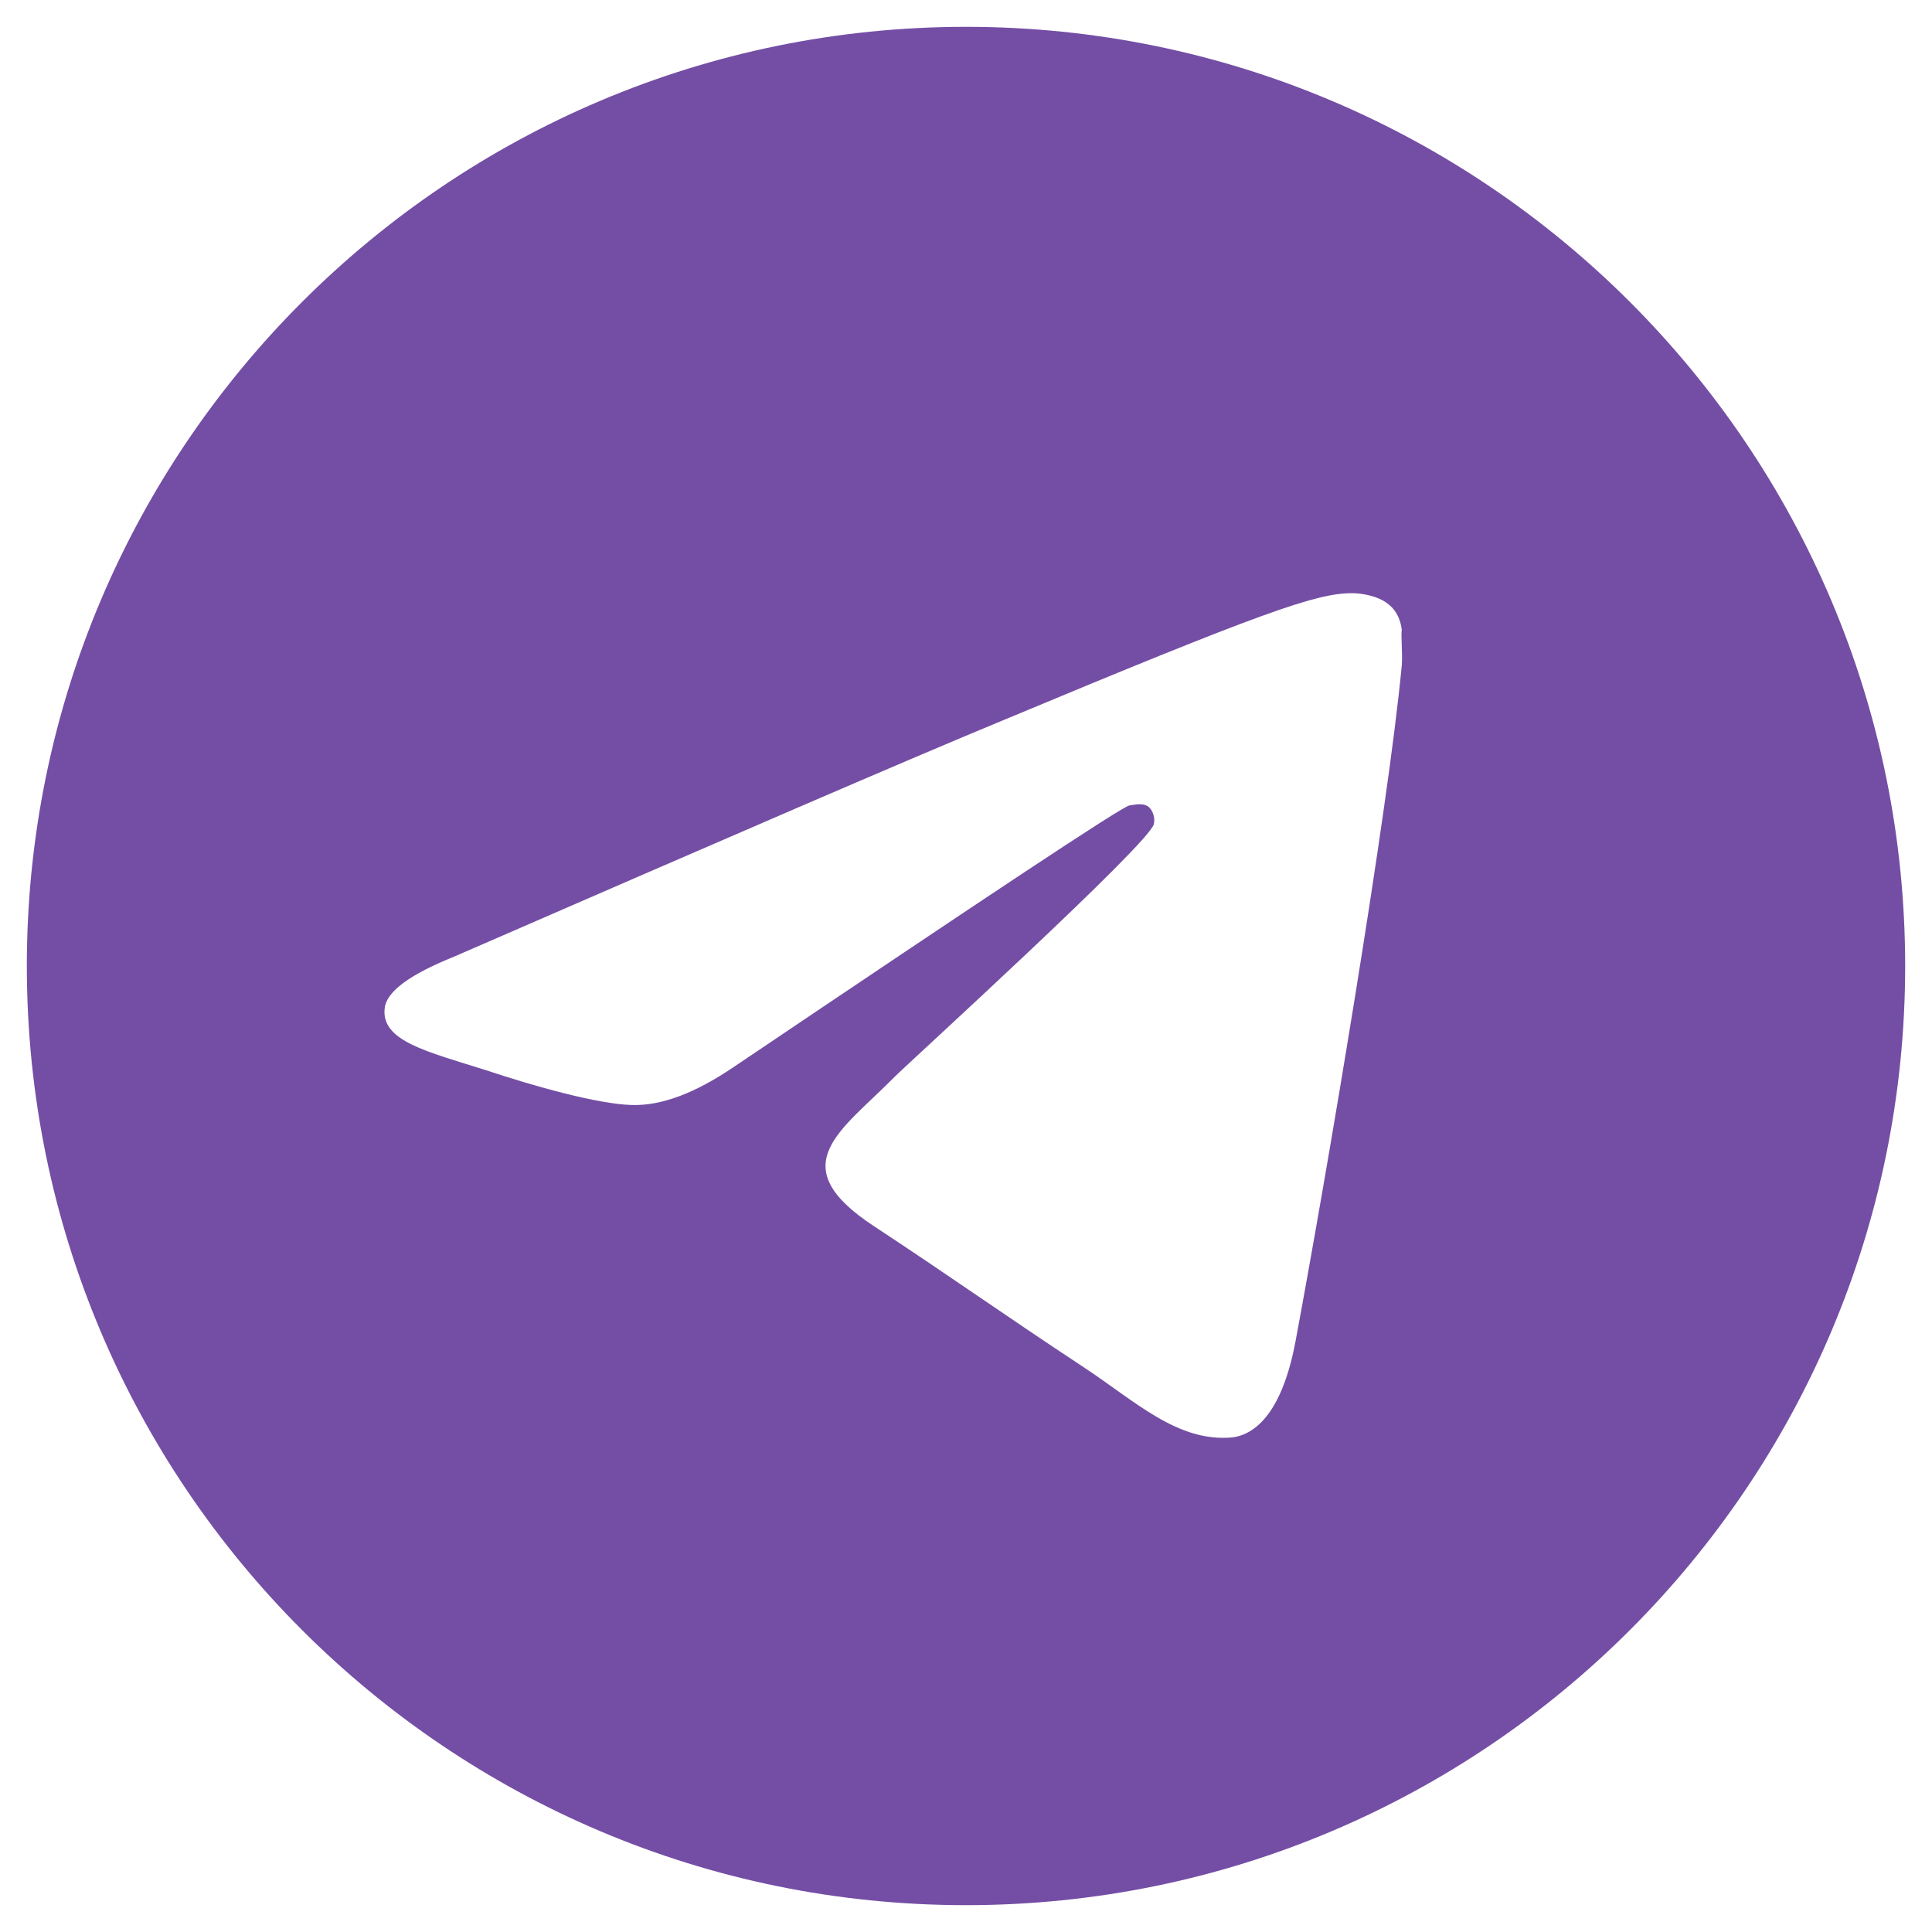 <svg width="36" height="36" viewBox="0 0 36 36" fill="none" xmlns="http://www.w3.org/2000/svg">
<path d="M18 0.5C8.34 0.5 0.5 8.34 0.5 18C0.5 27.66 8.34 35.5 18 35.5C27.66 35.5 35.5 27.66 35.5 18C35.5 8.34 27.66 0.5 18 0.5ZM26.12 12.4C25.858 15.165 24.72 21.885 24.142 24.983C23.898 26.295 23.407 26.733 22.953 26.785C21.938 26.872 21.168 26.12 20.188 25.473C18.648 24.457 17.773 23.828 16.285 22.848C14.553 21.71 15.672 21.08 16.67 20.065C16.933 19.802 21.413 15.725 21.5 15.357C21.512 15.302 21.511 15.244 21.495 15.189C21.48 15.134 21.452 15.084 21.413 15.043C21.308 14.955 21.168 14.99 21.045 15.008C20.887 15.043 18.438 16.67 13.66 19.89C12.96 20.363 12.33 20.608 11.77 20.59C11.14 20.573 9.95 20.24 9.057 19.942C7.955 19.593 7.098 19.4 7.168 18.788C7.202 18.473 7.64 18.157 8.463 17.825C13.572 15.602 16.968 14.133 18.665 13.432C23.53 11.402 24.527 11.053 25.192 11.053C25.332 11.053 25.665 11.088 25.875 11.262C26.05 11.402 26.102 11.595 26.12 11.735C26.102 11.84 26.137 12.155 26.12 12.4Z" fill="#744EA5"/>
</svg>
